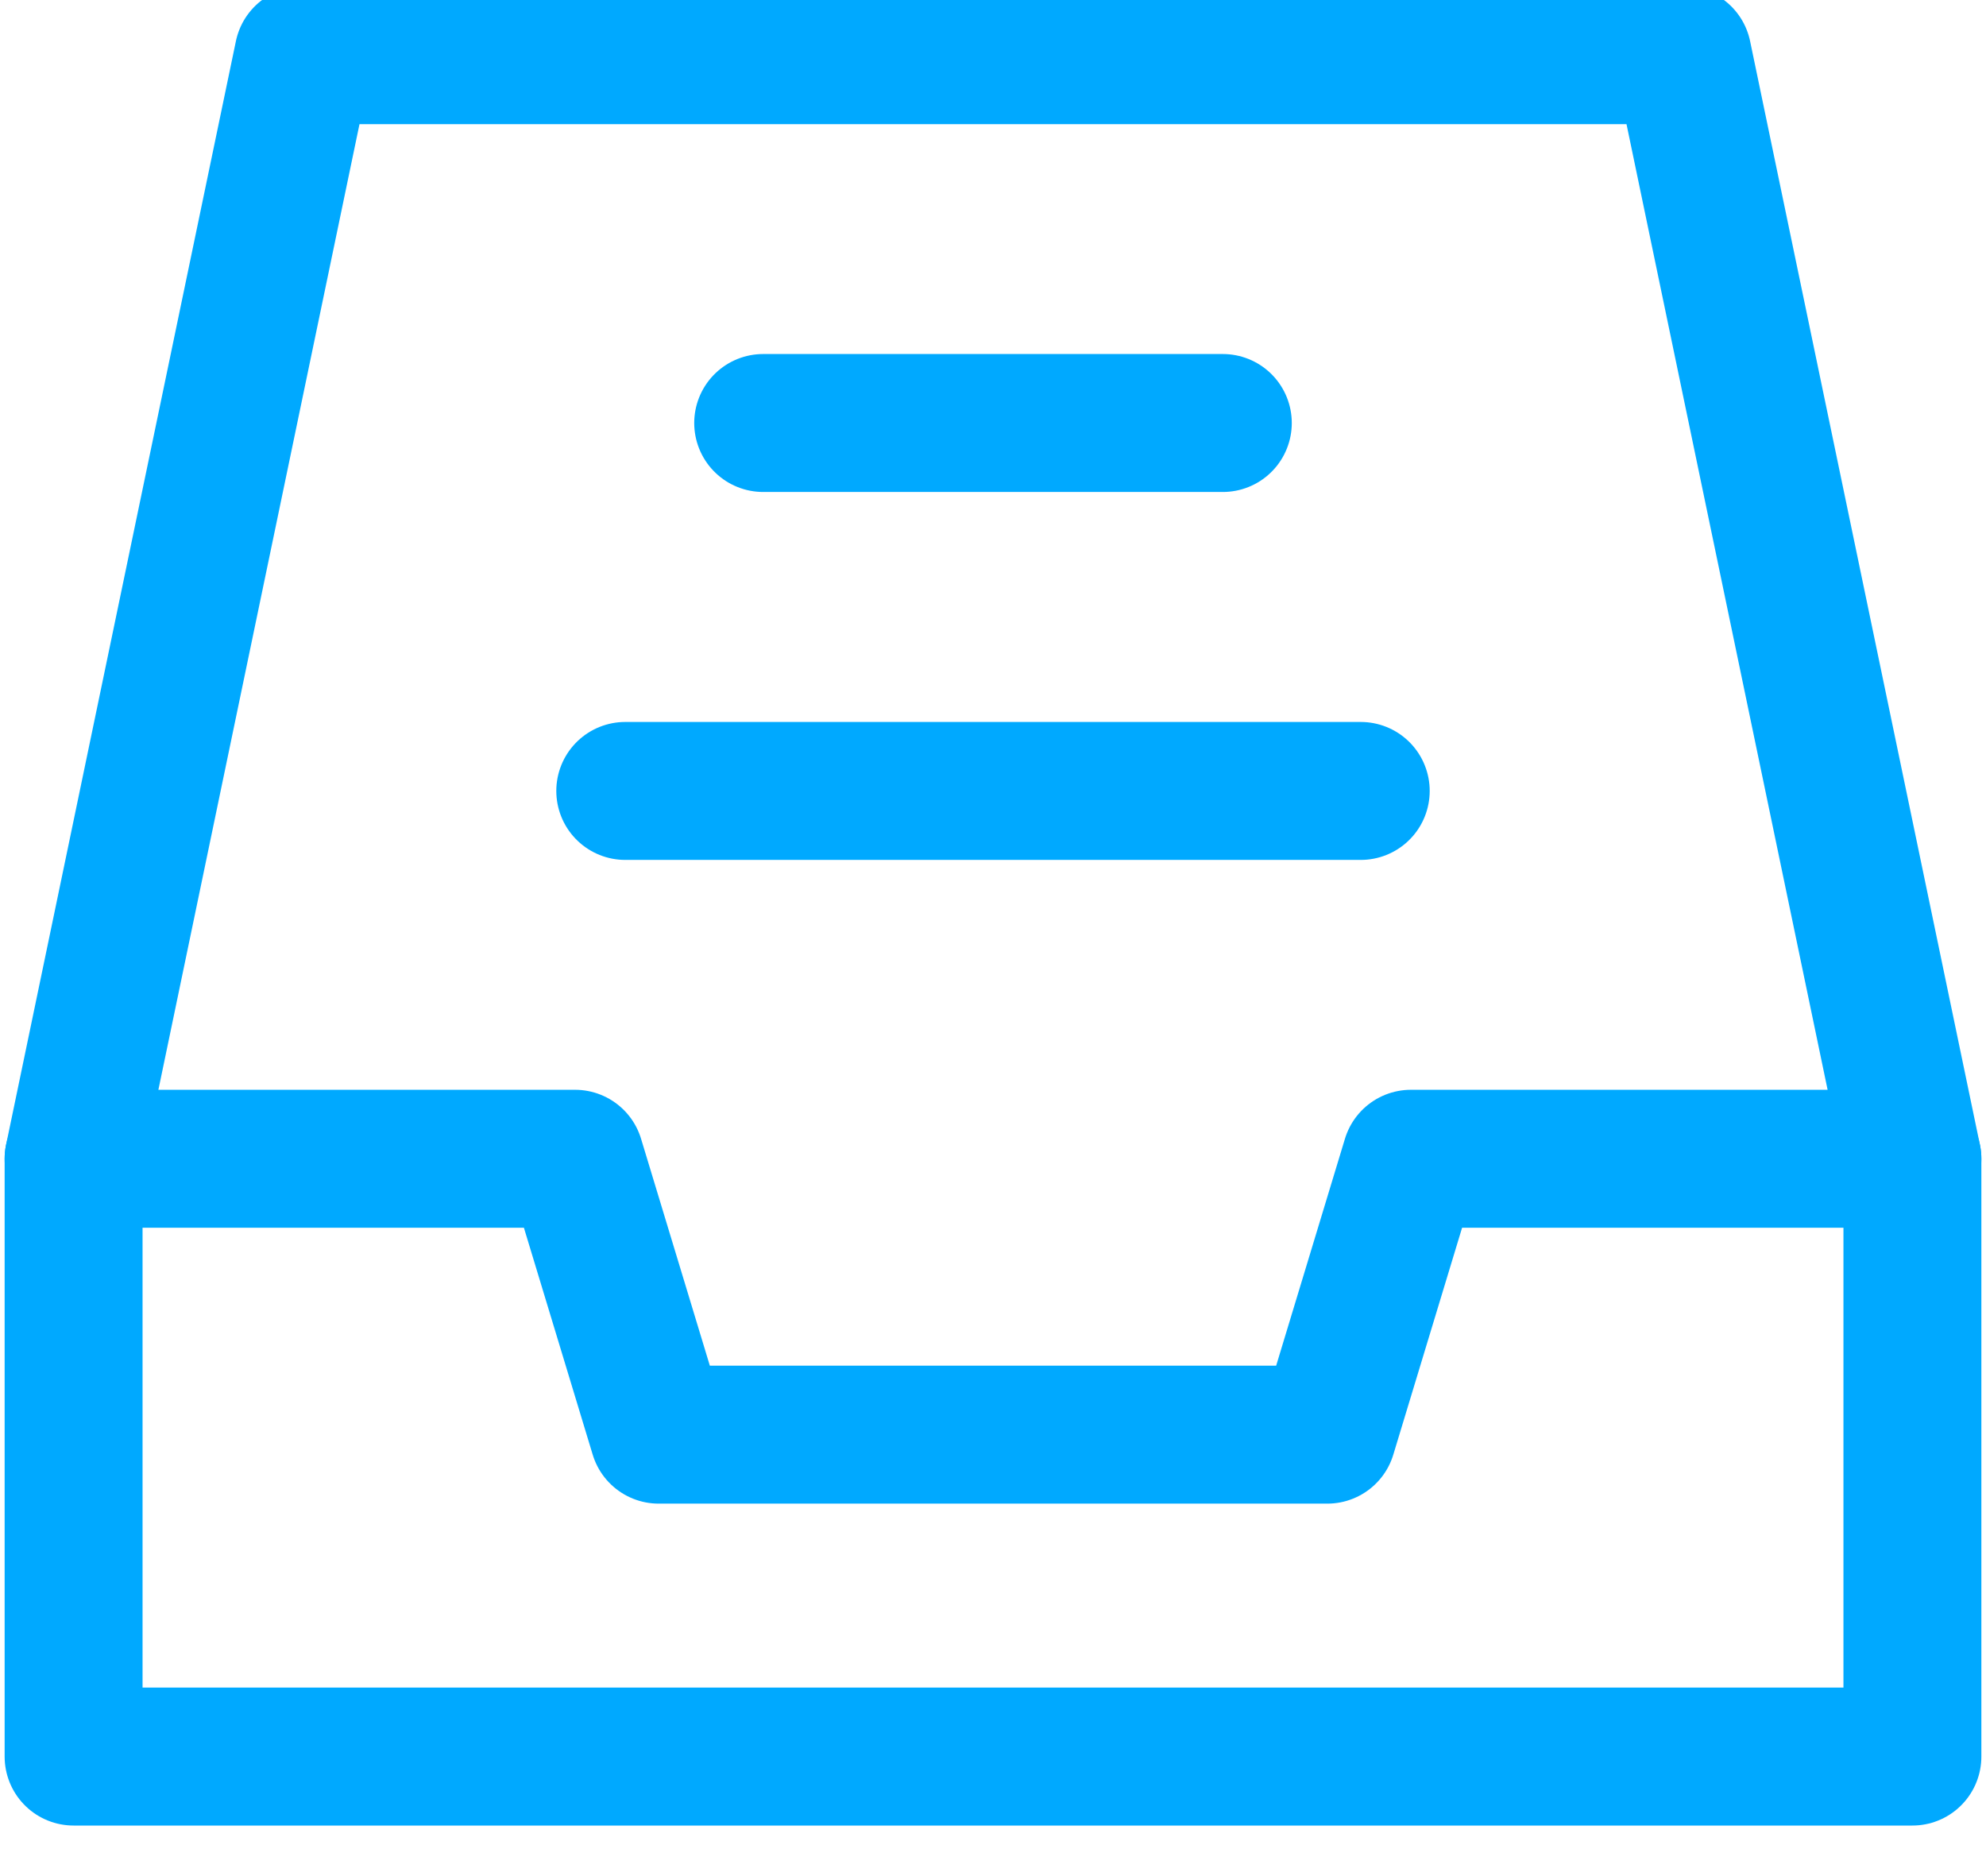 <svg width="18" height="17" viewBox="0 0 18 17" fill="none" xmlns="http://www.w3.org/2000/svg">
<g id="Inbox (&#230;&#148;&#182;&#228;&#187;&#182;&#231;&#174;&#177;)">
<path id="Vector" d="M0.667 10.5L2.75 0.5H15.25L17.333 10.5" stroke="#00A9FF" stroke-width="1.25" stroke-linecap="round" stroke-linejoin="round"/>
<path id="Vector_2" d="M0.667 10.5H5.212L5.97 13H12.03L12.788 10.5H17.333V15.917H0.667V10.5Z" stroke="#00A9FF" stroke-width="1.25" stroke-linejoin="round"/>
<path id="Vector_3" d="M6.917 3.833H11.083" stroke="#00A9FF" stroke-width="1.25" stroke-linecap="round" stroke-linejoin="round"/>
<path id="Vector_4" d="M5.667 7.167H12.333" stroke="#00A9FF" stroke-width="1.25" stroke-linecap="round" stroke-linejoin="round"/>
</g>
</svg>
